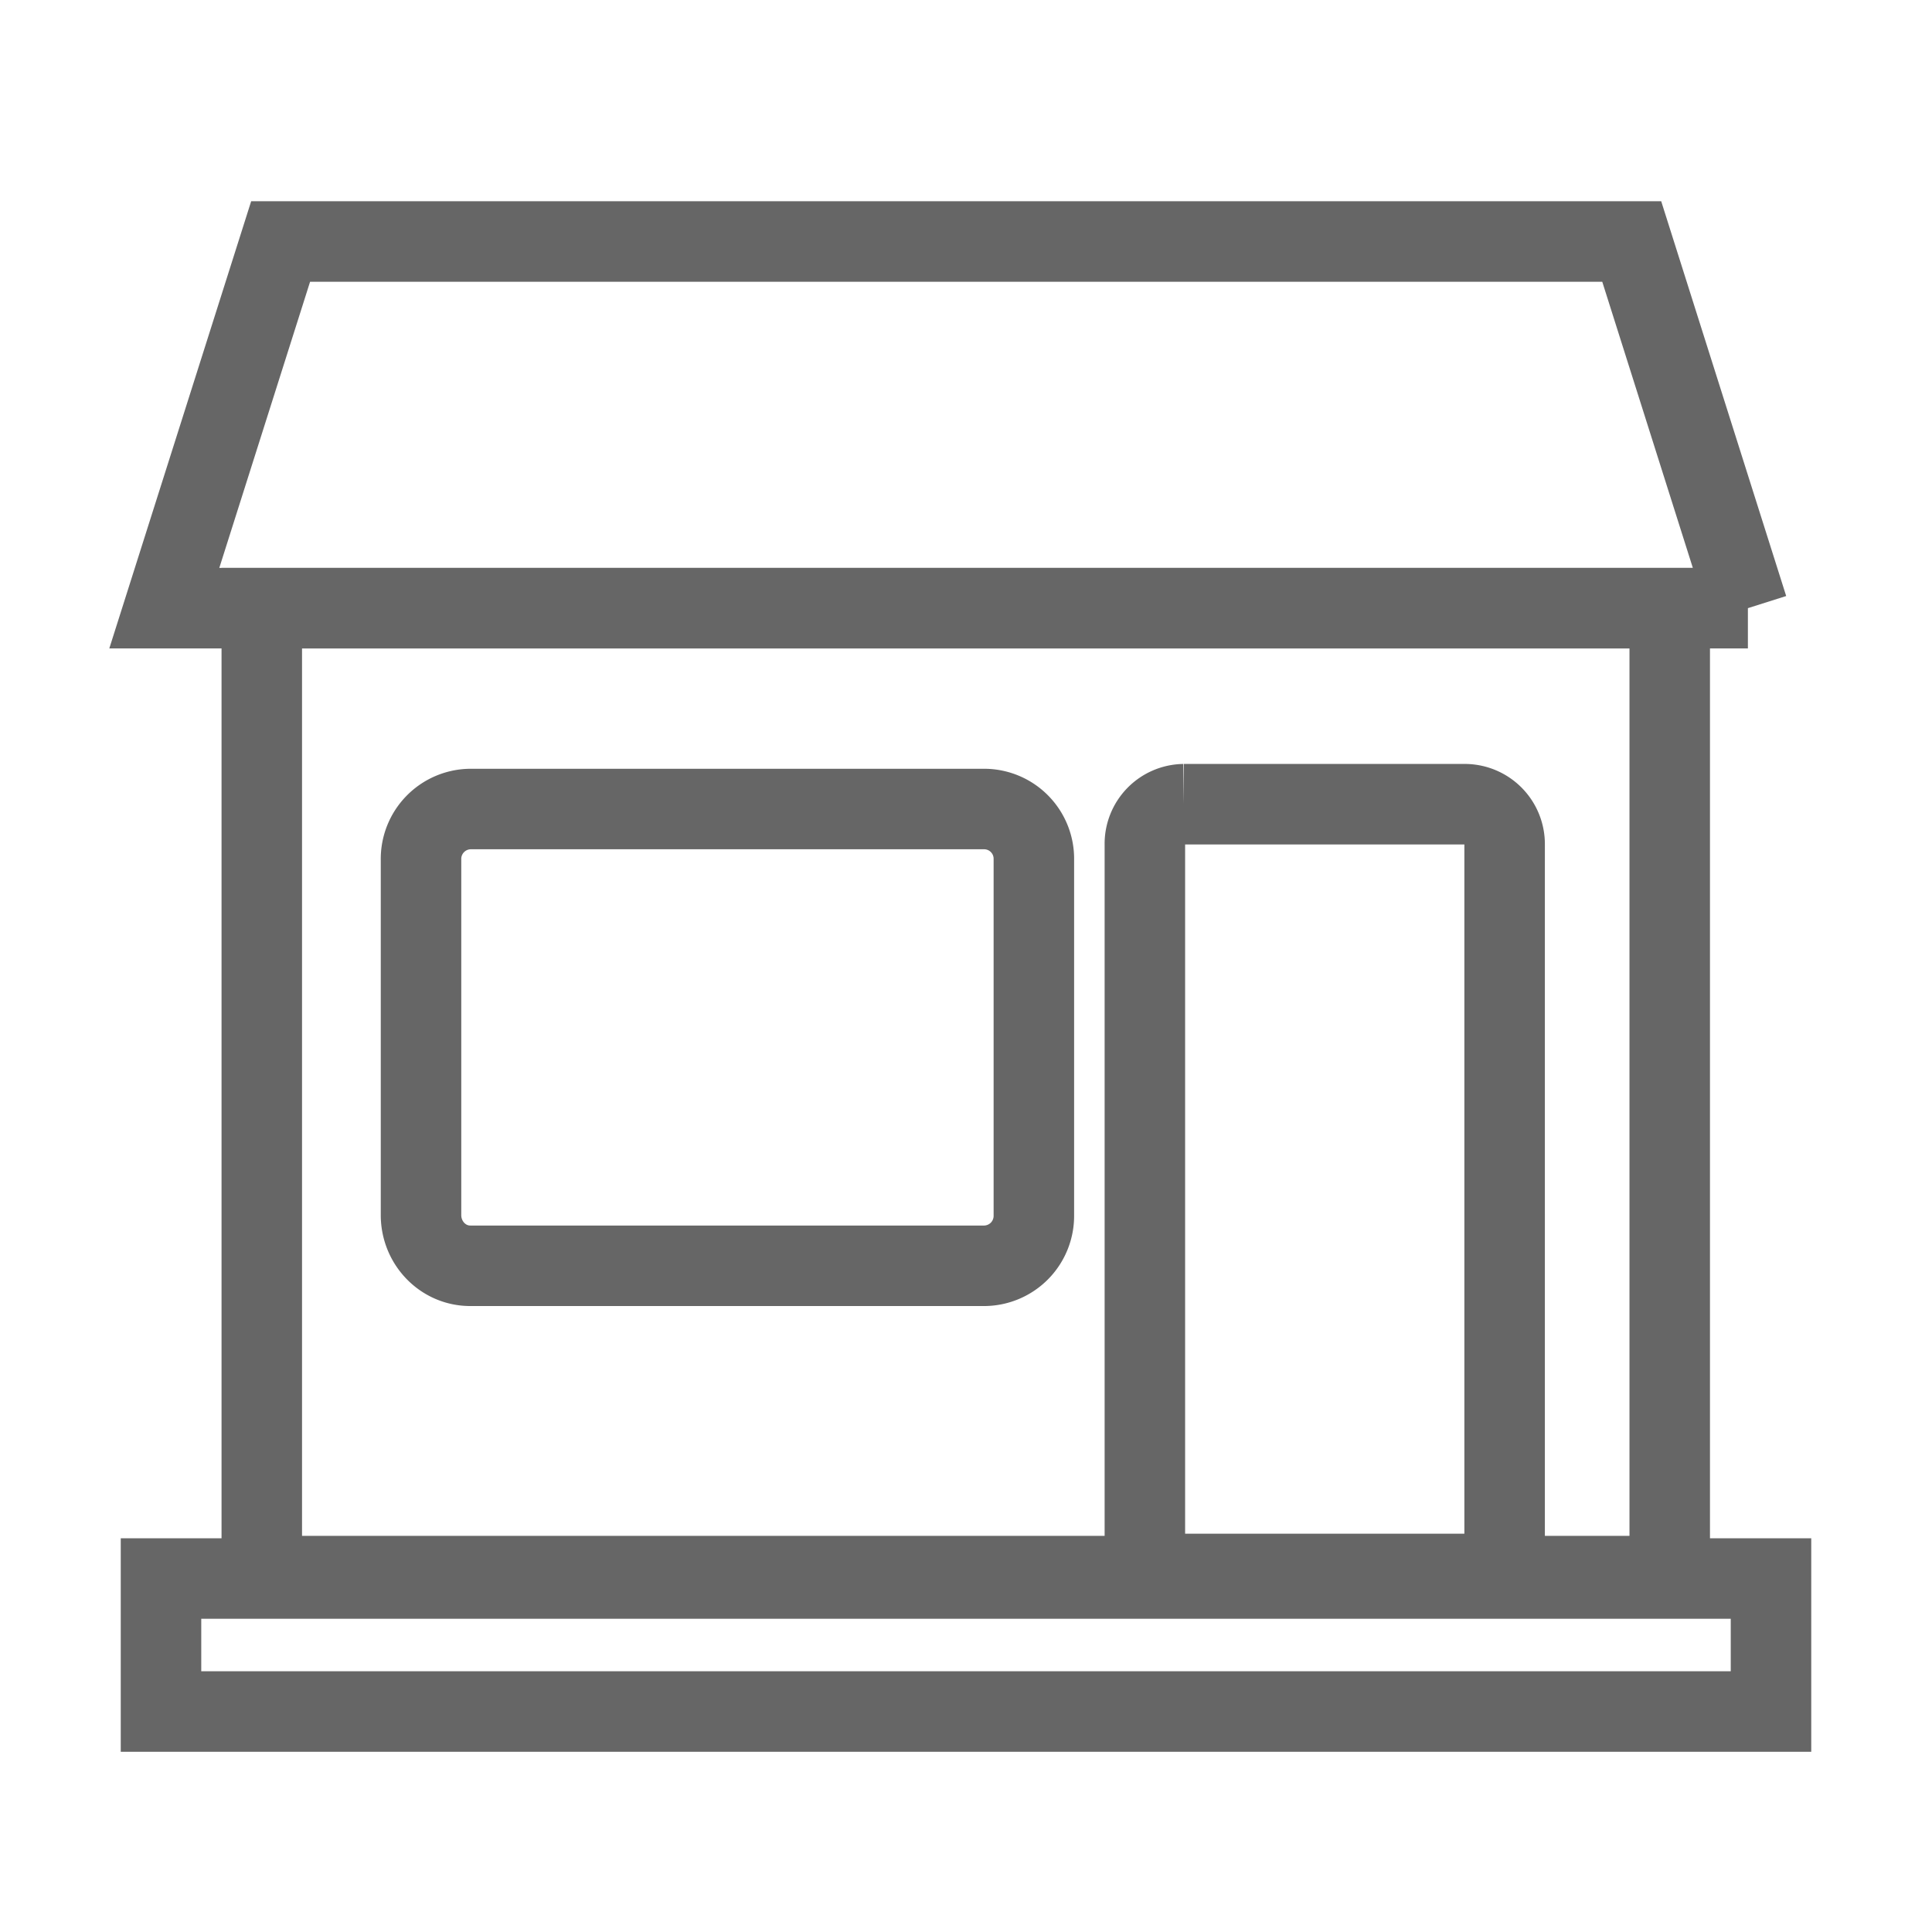 <svg fill="none" height="24" viewBox="0 0 24 24" width="24" xmlns="http://www.w3.org/2000/svg"><g stroke="#666" stroke-miterlimit="10"><path d="M20.742 7.555H3.252v12.024h17.49zM22 19.609H2v1.652h20z"/><path d="M18.203 9.99h-3.496a.492.492 0 00-.485.5v9.062h4.469V10.49a.496.496 0 00-.488-.5zm-5.968.06H5.841a.62.62 0 00-.611.63v4.414c0 .346.272.63.611.63h6.391a.62.62 0 00.611-.63V10.68a.618.618 0 00-.608-.63zm9.478-2.495H2.041L3.486 3H20.27l1.442 4.555z"/></g></svg>
